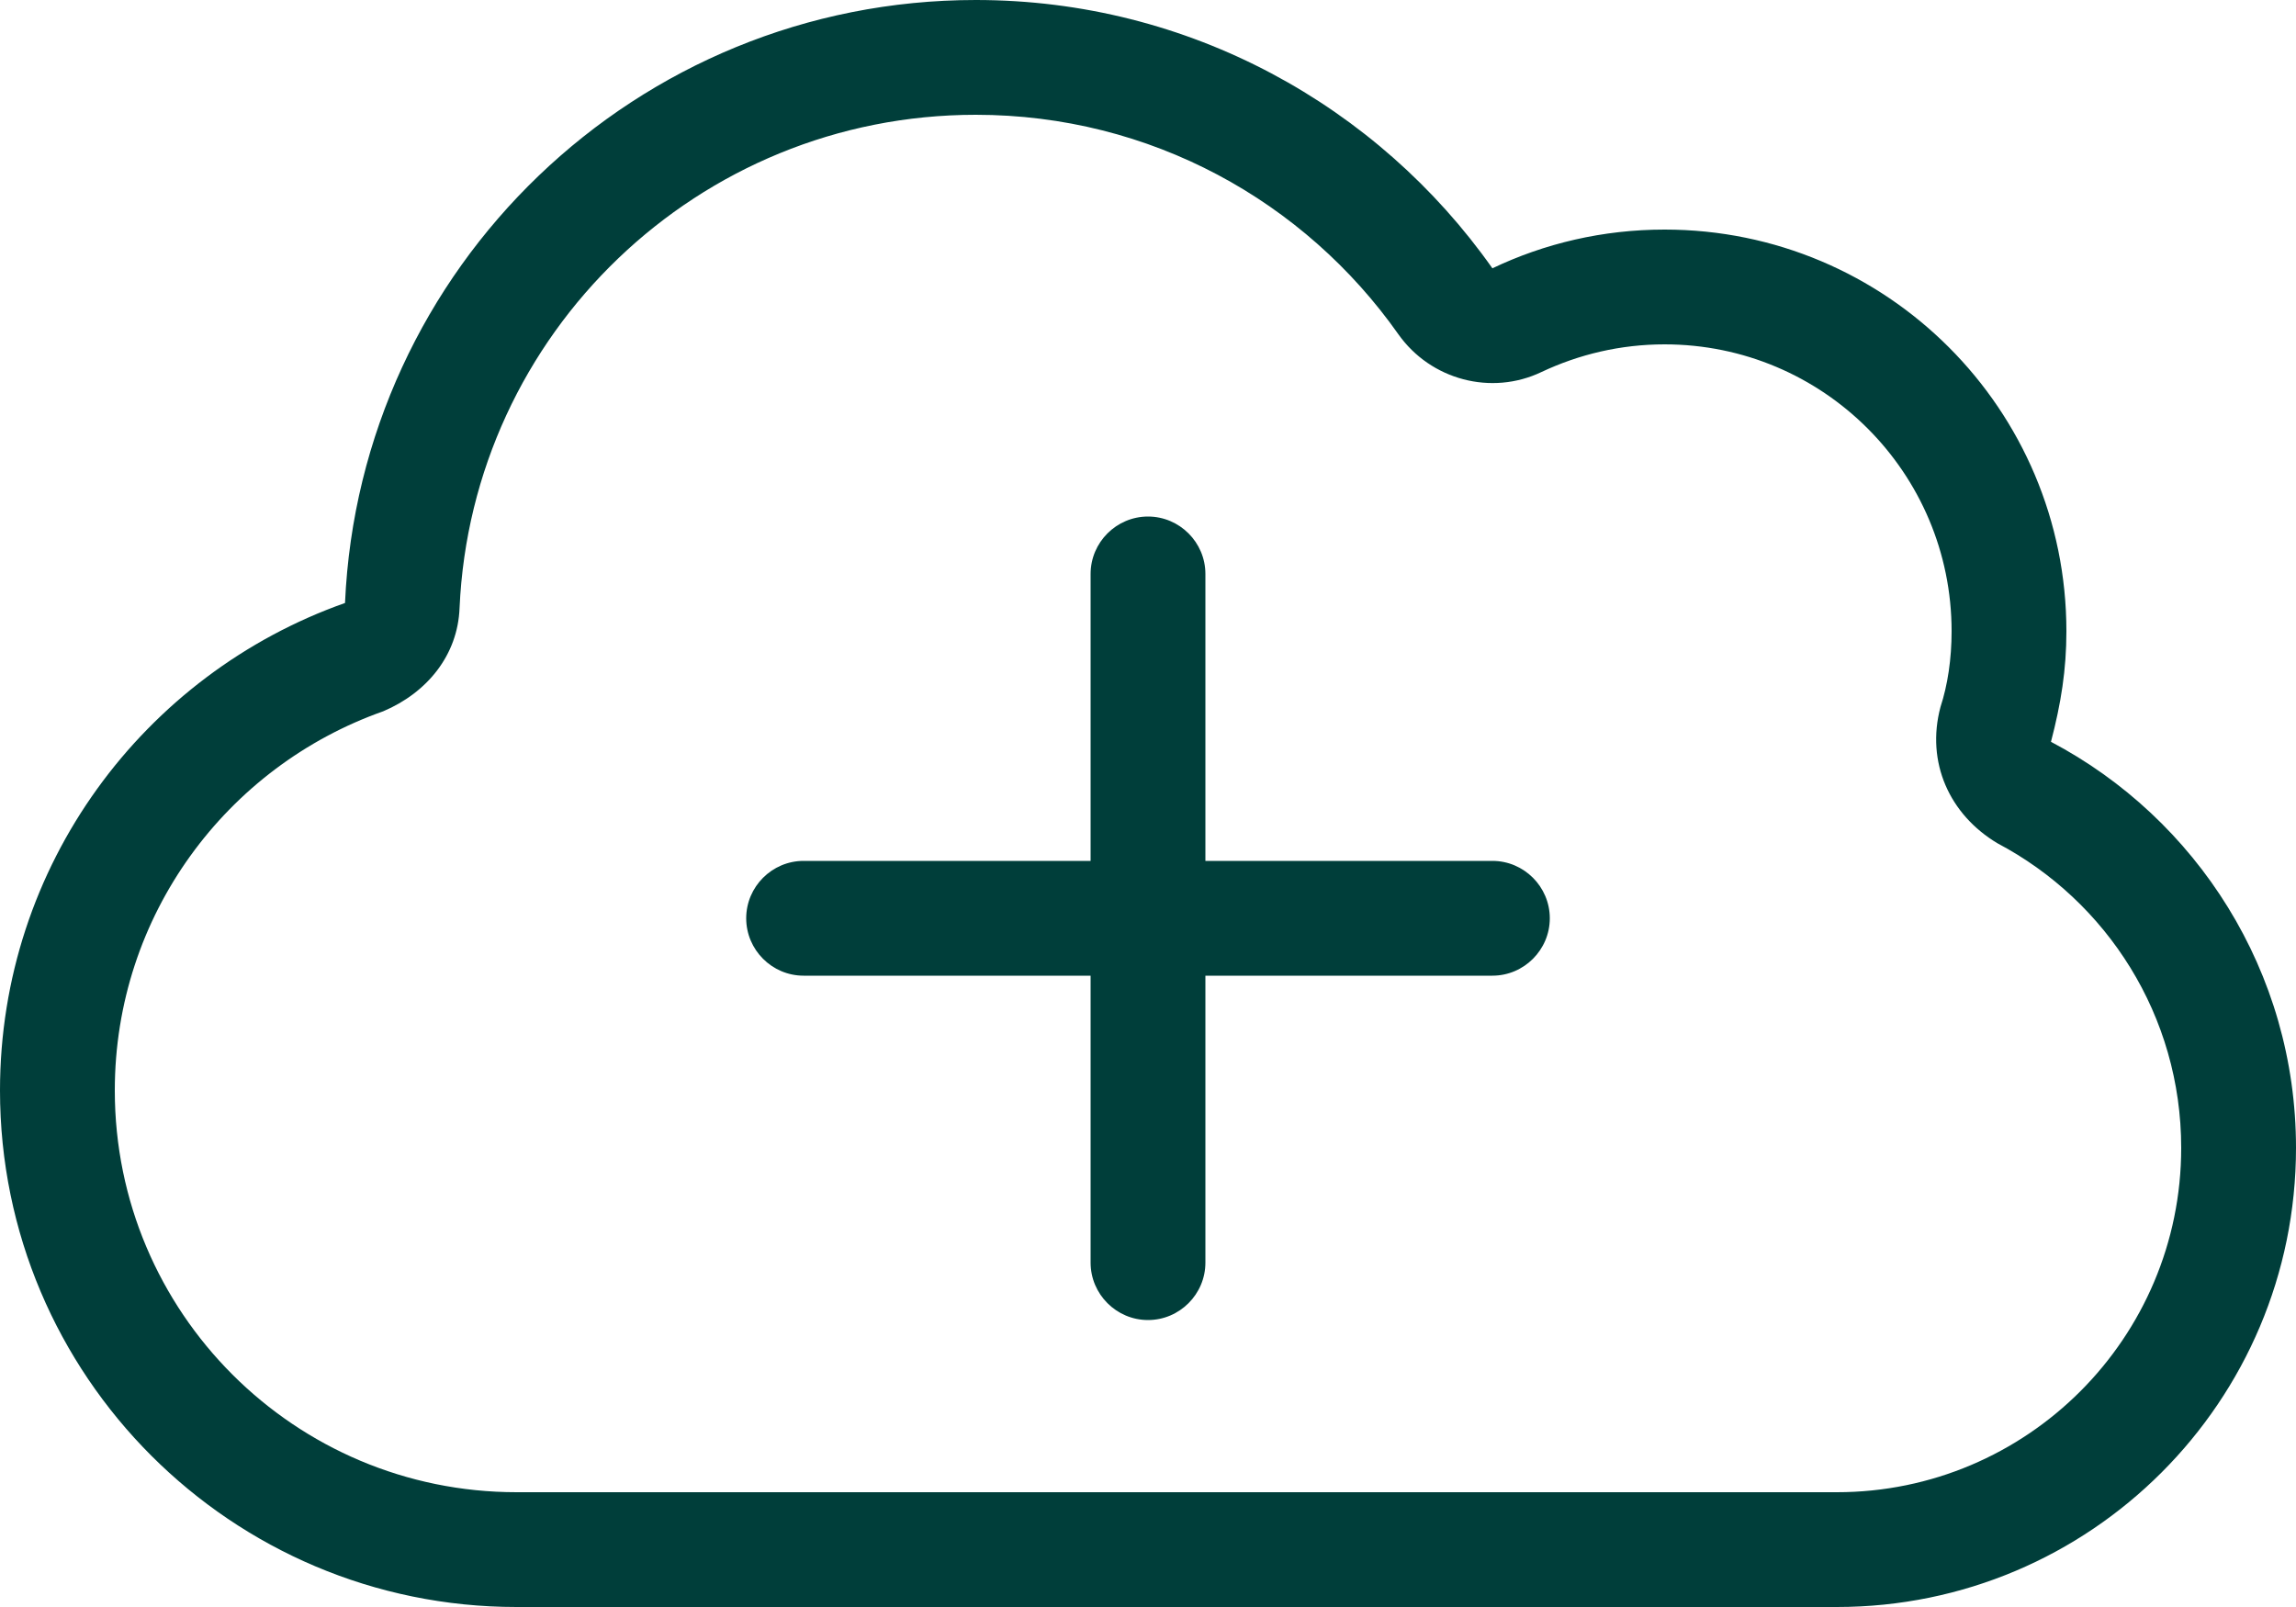 <svg width="640" height="448" viewBox="0 0 640 448" fill="none" xmlns="http://www.w3.org/2000/svg">
<path d="M304 352V272H224C215.2 272 208 264.8 208 256C208 247.2 215.2 240 224 240H304V160C304 151.2 311.2 144 320 144C328.8 144 336 151.2 336 160V240H416C424.8 240 432 247.2 432 256C432 264.8 424.8 272 416 272H336V352C336 360.8 328.8 368 320 368C311.2 368 304 360.8 304 352ZM272 0C331.5 0 384.1 29.55 416 74.8C430.5 67.87 446.8 64 464 64C525.9 64 576 114.1 576 176C576 186.7 574.5 196.1 571.7 206.8C612.3 228.2 640 270.9 640 320C640 390.7 582.7 448 512 448H144C64.47 448 0 383.5 0 304C0 241.2 40.15 187.9 96.17 168.1C100.3 74.6 177.4 0 272 0ZM272 32C194.6 32 131.5 93 128.1 169.5C127.6 182.6 119.1 193.1 106.8 198.3C63.18 213.7 32 255.2 32 304C32 365.9 82.14 416 144 416H512C565 416 608 373 608 320C608 283.2 587.3 251.2 556.8 235.1C543.4 227.1 536.8 212.5 540.9 197.1C542.9 191 544 183.7 544 176C544 131.8 508.2 96 464 96C451.7 96 440.1 98.8 429.7 103.7C415.7 110.4 398.8 105.9 389.8 93.2C363.7 56.12 320.7 32 272 32Z" fill="#003E3A"/>
</svg>
